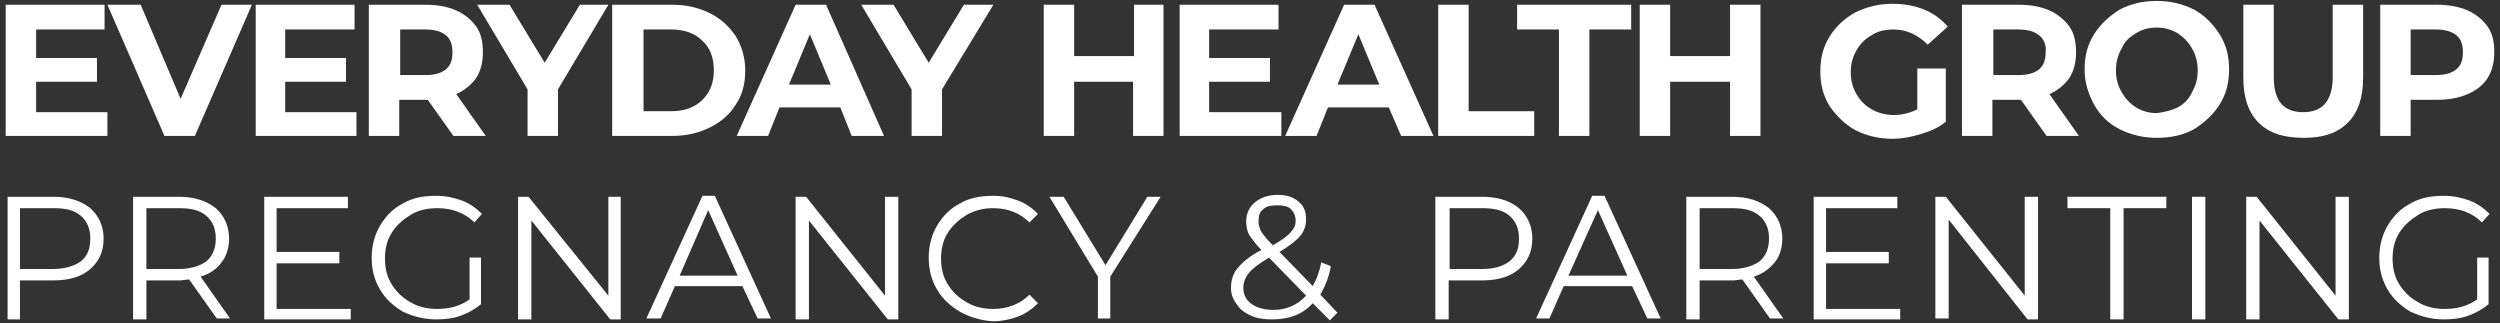 <?xml version="1.0" encoding="utf-8"?>
<!-- Generator: Adobe Illustrator 24.3.0, SVG Export Plug-In . SVG Version: 6.00 Build 0)  -->
<svg version="1.1" id="Layer_1" xmlns="http://www.w3.org/2000/svg" xmlns:xlink="http://www.w3.org/1999/xlink" x="0px" y="0px"
	 viewBox="0 0 263 34" style="enable-background:new 0 0 263 34;" xml:space="preserve">
<rect x="0" y="0" width="263" height="34" fill="#333333" stroke="none"/>
<style type="text/css">
	.st0{fill:#FFFFFF;}
</style>
<g>
	<g>
		<path class="st0" d="M9.5,21.9c0.9,0.8,1.4,1.9,1.4,3.2c0,1.4-0.5,2.4-1.4,3.2c-0.9,0.8-2.2,1.2-3.9,1.2H2.1v4.1H0.8V20.7h4.8
			C7.2,20.7,8.5,21.1,9.5,21.9z M8.5,27.5c0.7-0.6,1-1.3,1-2.4c0-1-0.3-1.8-1-2.4c-0.7-0.6-1.6-0.8-2.9-0.8H2.1v6.4h3.4
			C6.8,28.3,7.8,28,8.5,27.5z"/>
		<path class="st0" d="M22.8,33.5l-2.9-4.1c-0.3,0-0.7,0.1-1,0.1h-3.5v4.1H14V20.7h4.8c1.6,0,2.9,0.4,3.9,1.2
			c0.9,0.8,1.4,1.9,1.4,3.2c0,1-0.3,1.9-0.8,2.5c-0.5,0.7-1.2,1.2-2.2,1.5l3.1,4.4H22.8z M21.7,27.5c0.7-0.6,1-1.4,1-2.4
			c0-1-0.3-1.8-1-2.4c-0.7-0.6-1.6-0.8-2.9-0.8h-3.4v6.4h3.4C20,28.3,21,28,21.7,27.5z"/>
		<path class="st0" d="M36.9,32.4v1.2h-9.1V20.7h8.8v1.2h-7.5v4.6h6.6v1.2h-6.6v4.8H36.9z"/>
		<path class="st0" d="M49.3,27.1h1.3V32c-0.6,0.5-1.3,0.9-2.1,1.2s-1.7,0.4-2.6,0.4c-1.3,0-2.4-0.3-3.5-0.8c-1-0.6-1.8-1.3-2.4-2.3
			c-0.6-1-0.9-2.1-0.9-3.4c0-1.2,0.3-2.4,0.9-3.4c0.6-1,1.4-1.8,2.4-2.3c1-0.6,2.2-0.8,3.5-0.8c1,0,1.9,0.2,2.7,0.5
			c0.8,0.3,1.5,0.8,2.1,1.4l-0.8,0.9c-1-1-2.3-1.5-3.9-1.5c-1,0-2,0.2-2.8,0.7c-0.8,0.5-1.5,1.1-2,1.9c-0.5,0.8-0.7,1.7-0.7,2.7
			c0,1,0.2,1.9,0.7,2.7c0.5,0.8,1.1,1.4,2,1.9c0.8,0.5,1.8,0.7,2.8,0.7c1.3,0,2.4-0.3,3.4-1V27.1z"/>
		<path class="st0" d="M65.3,20.7v12.9h-1.1l-8.3-10.4v10.4h-1.4V20.7h1.1L64,31.1V20.7H65.3z"/>
		<path class="st0" d="M78.1,30.1H71l-1.5,3.4H68l5.9-12.9h1.3l5.9,12.9h-1.4L78.1,30.1z M77.6,29l-3.1-6.9L71.5,29H77.6z"/>
		<path class="st0" d="M94.5,20.7v12.9h-1.1l-8.3-10.4v10.4h-1.4V20.7h1.1l8.3,10.4V20.7H94.5z"/>
		<path class="st0" d="M101,32.8c-1-0.6-1.8-1.3-2.4-2.3c-0.6-1-0.9-2.1-0.9-3.4c0-1.2,0.3-2.4,0.9-3.4c0.6-1,1.4-1.8,2.4-2.3
			c1-0.6,2.2-0.8,3.5-0.8c1,0,1.8,0.2,2.6,0.5c0.8,0.3,1.5,0.8,2.1,1.4l-0.9,0.9c-1-1-2.3-1.5-3.8-1.5c-1,0-1.9,0.2-2.8,0.7
			c-0.8,0.5-1.5,1.1-2,1.9c-0.5,0.8-0.7,1.7-0.7,2.7c0,1,0.2,1.9,0.7,2.7c0.5,0.8,1.1,1.4,2,1.9c0.8,0.5,1.8,0.7,2.8,0.7
			c1.5,0,2.8-0.5,3.8-1.5l0.9,0.9c-0.6,0.6-1.3,1.1-2.1,1.4c-0.8,0.3-1.7,0.5-2.7,0.5C103.2,33.7,102.1,33.4,101,32.8z"/>
		<path class="st0" d="M116.8,29.1v4.4h-1.3v-4.4l-5.1-8.4h1.5l4.4,7.2l4.4-7.2h1.4L116.8,29.1z"/>
		<path class="st0" d="M139.9,33.7l-1.8-1.8c-1.1,1.2-2.5,1.7-4.3,1.7c-0.8,0-1.6-0.1-2.2-0.4c-0.7-0.3-1.2-0.7-1.5-1.2
			c-0.4-0.5-0.6-1.1-0.6-1.7c0-0.8,0.2-1.5,0.7-2.1c0.5-0.6,1.3-1.3,2.5-1.9c-0.6-0.6-1-1.2-1.3-1.6c-0.2-0.4-0.3-0.9-0.3-1.4
			c0-0.8,0.3-1.5,0.9-2c0.6-0.5,1.4-0.8,2.4-0.8c0.9,0,1.6,0.2,2.2,0.7s0.8,1.1,0.8,1.9c0,0.6-0.2,1.2-0.6,1.7
			c-0.4,0.5-1.2,1.1-2.2,1.7l3.5,3.6c0.4-0.7,0.7-1.5,0.9-2.5L140,28c-0.2,1.2-0.6,2.1-1.1,3l1.8,1.9L139.9,33.7z M137.4,31.1
			l-3.9-4c-1,0.6-1.7,1.1-2.1,1.6c-0.4,0.5-0.6,1-0.6,1.6c0,0.7,0.3,1.3,0.9,1.7c0.6,0.4,1.3,0.6,2.3,0.6
			C135.3,32.6,136.5,32.1,137.4,31.1z M132.9,22c-0.4,0.3-0.5,0.7-0.5,1.3c0,0.4,0.1,0.7,0.3,1.1c0.2,0.3,0.6,0.8,1.2,1.4
			c0.9-0.5,1.6-1,1.9-1.4c0.4-0.4,0.5-0.8,0.5-1.2c0-0.5-0.2-0.9-0.5-1.2c-0.3-0.3-0.8-0.4-1.4-0.4C133.7,21.6,133.2,21.7,132.9,22z
			"/>
		<path class="st0" d="M159.8,21.9c0.9,0.8,1.4,1.9,1.4,3.2c0,1.4-0.5,2.4-1.4,3.2c-0.9,0.8-2.2,1.2-3.9,1.2h-3.5v4.1h-1.4V20.7h4.8
			C157.6,20.7,158.8,21.1,159.8,21.9z M158.8,27.5c0.7-0.6,1-1.3,1-2.4c0-1-0.3-1.8-1-2.4c-0.7-0.6-1.6-0.8-2.9-0.8h-3.4v6.4h3.4
			C157.2,28.3,158.1,28,158.8,27.5z"/>
		<path class="st0" d="M171.7,30.1h-7.2l-1.5,3.4h-1.4l5.9-12.9h1.3l5.9,12.9h-1.4L171.7,30.1z M171.2,29l-3.1-6.9L165,29H171.2z"/>
		<path class="st0" d="M186.2,33.5l-2.9-4.1c-0.3,0-0.7,0.1-1,0.1h-3.5v4.1h-1.4V20.7h4.8c1.6,0,2.9,0.4,3.9,1.2
			c0.9,0.8,1.4,1.9,1.4,3.2c0,1-0.3,1.9-0.8,2.5s-1.2,1.2-2.2,1.5l3.1,4.4H186.2z M185.1,27.5c0.7-0.6,1-1.4,1-2.4
			c0-1-0.3-1.8-1-2.4c-0.7-0.6-1.6-0.8-2.9-0.8h-3.4v6.4h3.4C183.4,28.3,184.4,28,185.1,27.5z"/>
		<path class="st0" d="M199.9,32.4v1.2h-9.1V20.7h8.8v1.2h-7.5v4.6h6.6v1.2h-6.6v4.8H199.9z"/>
		<path class="st0" d="M214.4,20.7v12.9h-1.1L205,23.1v10.4h-1.4V20.7h1.1l8.3,10.4V20.7H214.4z"/>
		<path class="st0" d="M222,21.9h-4.5v-1.2h10.4v1.2h-4.5v11.7H222V21.9z"/>
		<path class="st0" d="M230.6,20.7h1.4v12.9h-1.4V20.7z"/>
		<path class="st0" d="M247.1,20.7v12.9H246l-8.3-10.4v10.4h-1.4V20.7h1.1l8.3,10.4V20.7H247.1z"/>
		<path class="st0" d="M260.5,27.1h1.3V32c-0.6,0.5-1.3,0.9-2.1,1.2c-0.8,0.3-1.7,0.4-2.6,0.4c-1.3,0-2.4-0.3-3.5-0.8
			c-1-0.6-1.8-1.3-2.4-2.3c-0.6-1-0.9-2.1-0.9-3.4c0-1.2,0.3-2.4,0.9-3.4c0.6-1,1.4-1.8,2.4-2.3c1-0.6,2.2-0.8,3.5-0.8
			c1,0,1.9,0.2,2.7,0.5c0.8,0.3,1.5,0.8,2.1,1.4l-0.8,0.9c-1-1-2.3-1.5-3.9-1.5c-1,0-2,0.2-2.8,0.7c-0.8,0.5-1.5,1.1-2,1.9
			c-0.5,0.8-0.7,1.7-0.7,2.7c0,1,0.2,1.9,0.7,2.7c0.5,0.8,1.1,1.4,2,1.9c0.8,0.5,1.8,0.7,2.8,0.7c1.3,0,2.4-0.3,3.4-1V27.1z"/>
	</g>
	<g>
		<path class="st0" d="M11.3,11.7v2.6H0.6V0.5H11v2.6H3.8v3h6.4v2.5H3.8v3.2H11.3z"/>
		<path class="st0" d="M26.5,0.5l-6,13.8h-3.2l-6-13.8h3.5l4.2,9.9l4.3-9.9H26.5z"/>
		<path class="st0" d="M37.5,11.7v2.6H26.9V0.5h10.4v2.6H30v3h6.4v2.5H30v3.2H37.5z"/>
		<path class="st0" d="M47.7,14.3L45,10.5h-0.2h-2.8v3.8h-3.2V0.5h6c1.2,0,2.3,0.2,3.2,0.6c0.9,0.4,1.6,1,2.1,1.7
			c0.5,0.7,0.7,1.6,0.7,2.7c0,1-0.2,1.9-0.7,2.7c-0.5,0.7-1.2,1.3-2.1,1.7l3.1,4.4H47.7z M46.9,3.7c-0.5-0.4-1.2-0.6-2.2-0.6h-2.6
			v4.8h2.6c1,0,1.7-0.2,2.2-0.6c0.5-0.4,0.7-1,0.7-1.8C47.6,4.7,47.4,4.1,46.9,3.7z"/>
		<path class="st0" d="M58.7,9.4v4.9h-3.2V9.4l-5.3-8.9h3.4l3.7,6.1l3.7-6.1H64L58.7,9.4z"/>
		<path class="st0" d="M64.4,0.5h6.3c1.5,0,2.8,0.3,4,0.9c1.2,0.6,2,1.4,2.7,2.4c0.6,1,1,2.2,1,3.6c0,1.4-0.3,2.6-1,3.6
			c-0.6,1-1.5,1.8-2.7,2.4c-1.2,0.6-2.5,0.9-4,0.9h-6.3V0.5z M70.6,11.7c1.4,0,2.5-0.4,3.3-1.2c0.8-0.8,1.2-1.8,1.2-3.1
			c0-1.3-0.4-2.4-1.2-3.1c-0.8-0.8-1.9-1.2-3.3-1.2h-2.9v8.6H70.6z"/>
		<path class="st0" d="M88.4,11.3H82l-1.2,3h-3.3l6.2-13.8h3.2L93,14.3h-3.4L88.4,11.3z M87.4,8.9l-2.2-5.3l-2.2,5.3H87.4z"/>
		<path class="st0" d="M99.1,9.4v4.9h-3.2V9.4l-5.3-8.9h3.4l3.7,6.1l3.7-6.1h3.1L99.1,9.4z"/>
		<path class="st0" d="M122.4,0.5v13.8h-3.2V8.6H113v5.7h-3.2V0.5h3.2v5.4h6.3V0.5H122.4z"/>
		<path class="st0" d="M134.8,11.7v2.6h-10.7V0.5h10.4v2.6h-7.3v3h6.4v2.5h-6.4v3.2H134.8z"/>
		<path class="st0" d="M146.1,11.3h-6.4l-1.2,3h-3.3l6.2-13.8h3.2l6.2,13.8h-3.4L146.1,11.3z M145.1,8.9l-2.2-5.3l-2.2,5.3H145.1z"
			/>
		<path class="st0" d="M151.3,0.5h3.2v11.2h6.9v2.6h-10.1V0.5z"/>
		<path class="st0" d="M164,3.1h-4.4V0.5h12v2.6h-4.4v11.2H164V3.1z"/>
		<path class="st0" d="M185.2,0.5v13.8H182V8.6h-6.3v5.7h-3.2V0.5h3.2v5.4h6.3V0.5H185.2z"/>
		<path class="st0" d="M201.8,7.2h2.9v5.6c-0.7,0.6-1.6,1-2.6,1.3c-1,0.3-2,0.5-3,0.5c-1.4,0-2.7-0.3-3.9-0.9
			c-1.1-0.6-2-1.5-2.7-2.5c-0.7-1.1-1-2.3-1-3.7s0.3-2.6,1-3.7c0.7-1.1,1.6-1.9,2.7-2.5c1.2-0.6,2.5-0.9,3.9-0.9
			c1.2,0,2.3,0.2,3.3,0.6c1,0.4,1.8,1,2.5,1.8l-2.1,1.9c-1-1-2.2-1.6-3.6-1.6c-0.9,0-1.7,0.2-2.3,0.6c-0.7,0.4-1.2,0.9-1.6,1.6
			s-0.6,1.4-0.6,2.3c0,0.9,0.2,1.6,0.6,2.3c0.4,0.7,0.9,1.2,1.6,1.6c0.7,0.4,1.5,0.6,2.3,0.6c0.9,0,1.7-0.2,2.5-0.6V7.2z"/>
		<path class="st0" d="M215.3,14.3l-2.7-3.8h-0.2h-2.8v3.8h-3.2V0.5h6c1.2,0,2.3,0.2,3.2,0.6c0.9,0.4,1.6,1,2.1,1.7
			c0.5,0.7,0.7,1.6,0.7,2.7c0,1-0.2,1.9-0.7,2.7c-0.5,0.7-1.2,1.3-2.1,1.7l3.1,4.4H215.3z M214.5,3.7c-0.5-0.4-1.2-0.6-2.2-0.6h-2.6
			v4.8h2.6c1,0,1.7-0.2,2.2-0.6c0.5-0.4,0.7-1,0.7-1.8C215.3,4.7,215,4.1,214.5,3.7z"/>
		<path class="st0" d="M223,13.6c-1.2-0.6-2.1-1.5-2.7-2.6s-1-2.3-1-3.7s0.3-2.6,1-3.7c0.7-1.1,1.6-1.9,2.7-2.6
			c1.2-0.6,2.4-0.9,3.9-0.9c1.4,0,2.7,0.3,3.9,0.9c1.1,0.6,2,1.5,2.7,2.6c0.7,1.1,1,2.3,1,3.7s-0.3,2.6-1,3.7
			c-0.7,1.1-1.6,1.9-2.7,2.6c-1.1,0.6-2.4,0.9-3.9,0.9C225.5,14.5,224.2,14.2,223,13.6z M229.1,11.3c0.7-0.4,1.2-0.9,1.5-1.6
			c0.4-0.7,0.6-1.4,0.6-2.3s-0.2-1.6-0.6-2.3c-0.4-0.7-0.9-1.2-1.5-1.6c-0.7-0.4-1.4-0.6-2.2-0.6c-0.8,0-1.6,0.2-2.2,0.6
			c-0.7,0.4-1.2,0.9-1.5,1.6c-0.4,0.7-0.6,1.4-0.6,2.3s0.2,1.6,0.6,2.3c0.4,0.7,0.9,1.2,1.5,1.6c0.7,0.4,1.4,0.6,2.2,0.6
			C227.7,11.8,228.5,11.6,229.1,11.3z"/>
		<path class="st0" d="M237.6,12.9c-1.1-1.1-1.6-2.7-1.6-4.7V0.5h3.2v7.6c0,2.5,1,3.7,3.1,3.7c1,0,1.8-0.3,2.3-0.9
			c0.5-0.6,0.8-1.5,0.8-2.8V0.5h3.2v7.7c0,2-0.5,3.6-1.6,4.7c-1.1,1.1-2.6,1.6-4.6,1.6C240.2,14.5,238.7,14,237.6,12.9z"/>
		<path class="st0" d="M259.6,1.1c0.9,0.4,1.6,1,2.1,1.7c0.5,0.7,0.7,1.6,0.7,2.7c0,1-0.2,1.9-0.7,2.7c-0.5,0.8-1.2,1.3-2.1,1.7
			c-0.9,0.4-2,0.6-3.2,0.6h-2.8v3.8h-3.2V0.5h6C257.6,0.5,258.7,0.7,259.6,1.1z M258.4,7.3c0.5-0.4,0.7-1,0.7-1.8
			c0-0.8-0.2-1.4-0.7-1.8c-0.5-0.4-1.2-0.6-2.2-0.6h-2.6v4.8h2.6C257.2,7.9,257.9,7.7,258.4,7.3z"/>
	</g>
</g>
</svg>
